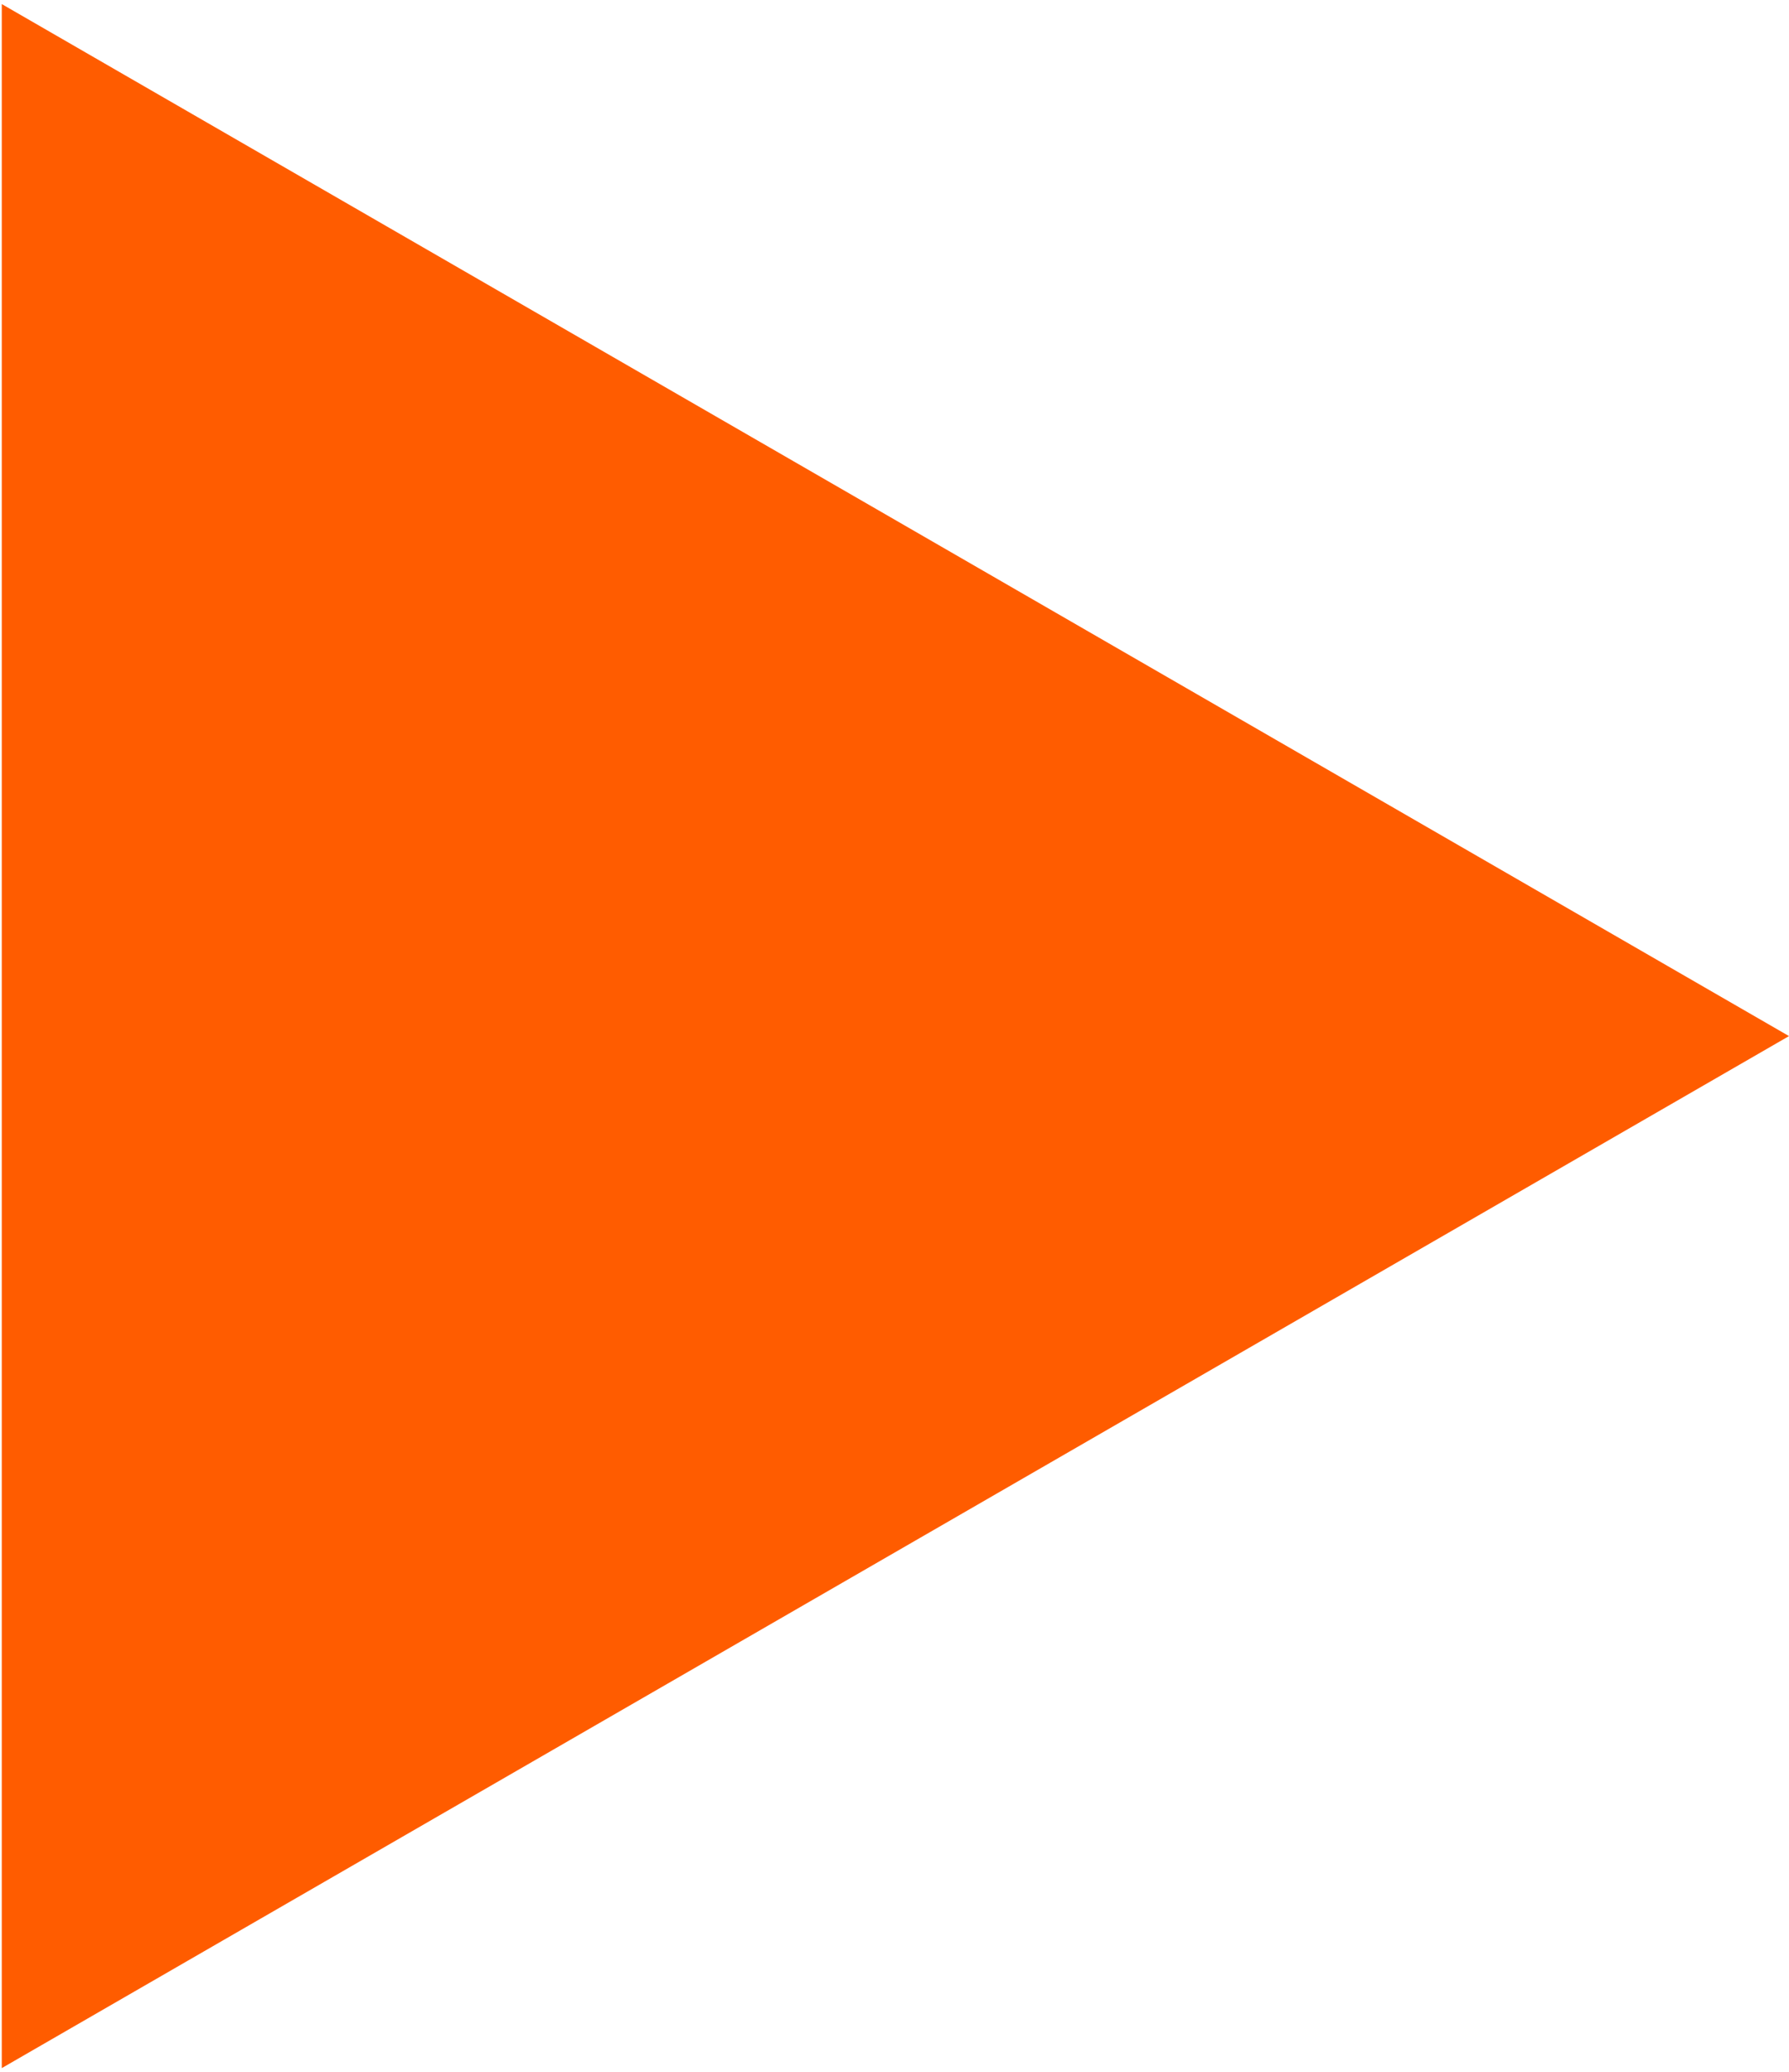 <?xml version="1.0" encoding="UTF-8"?> <svg xmlns="http://www.w3.org/2000/svg" width="253" height="293" viewBox="0 0 253 293" fill="none"> <path d="M253 146.5L0.25 292.425V0.575L253 146.5Z" fill="#FF5C00"></path> </svg> 